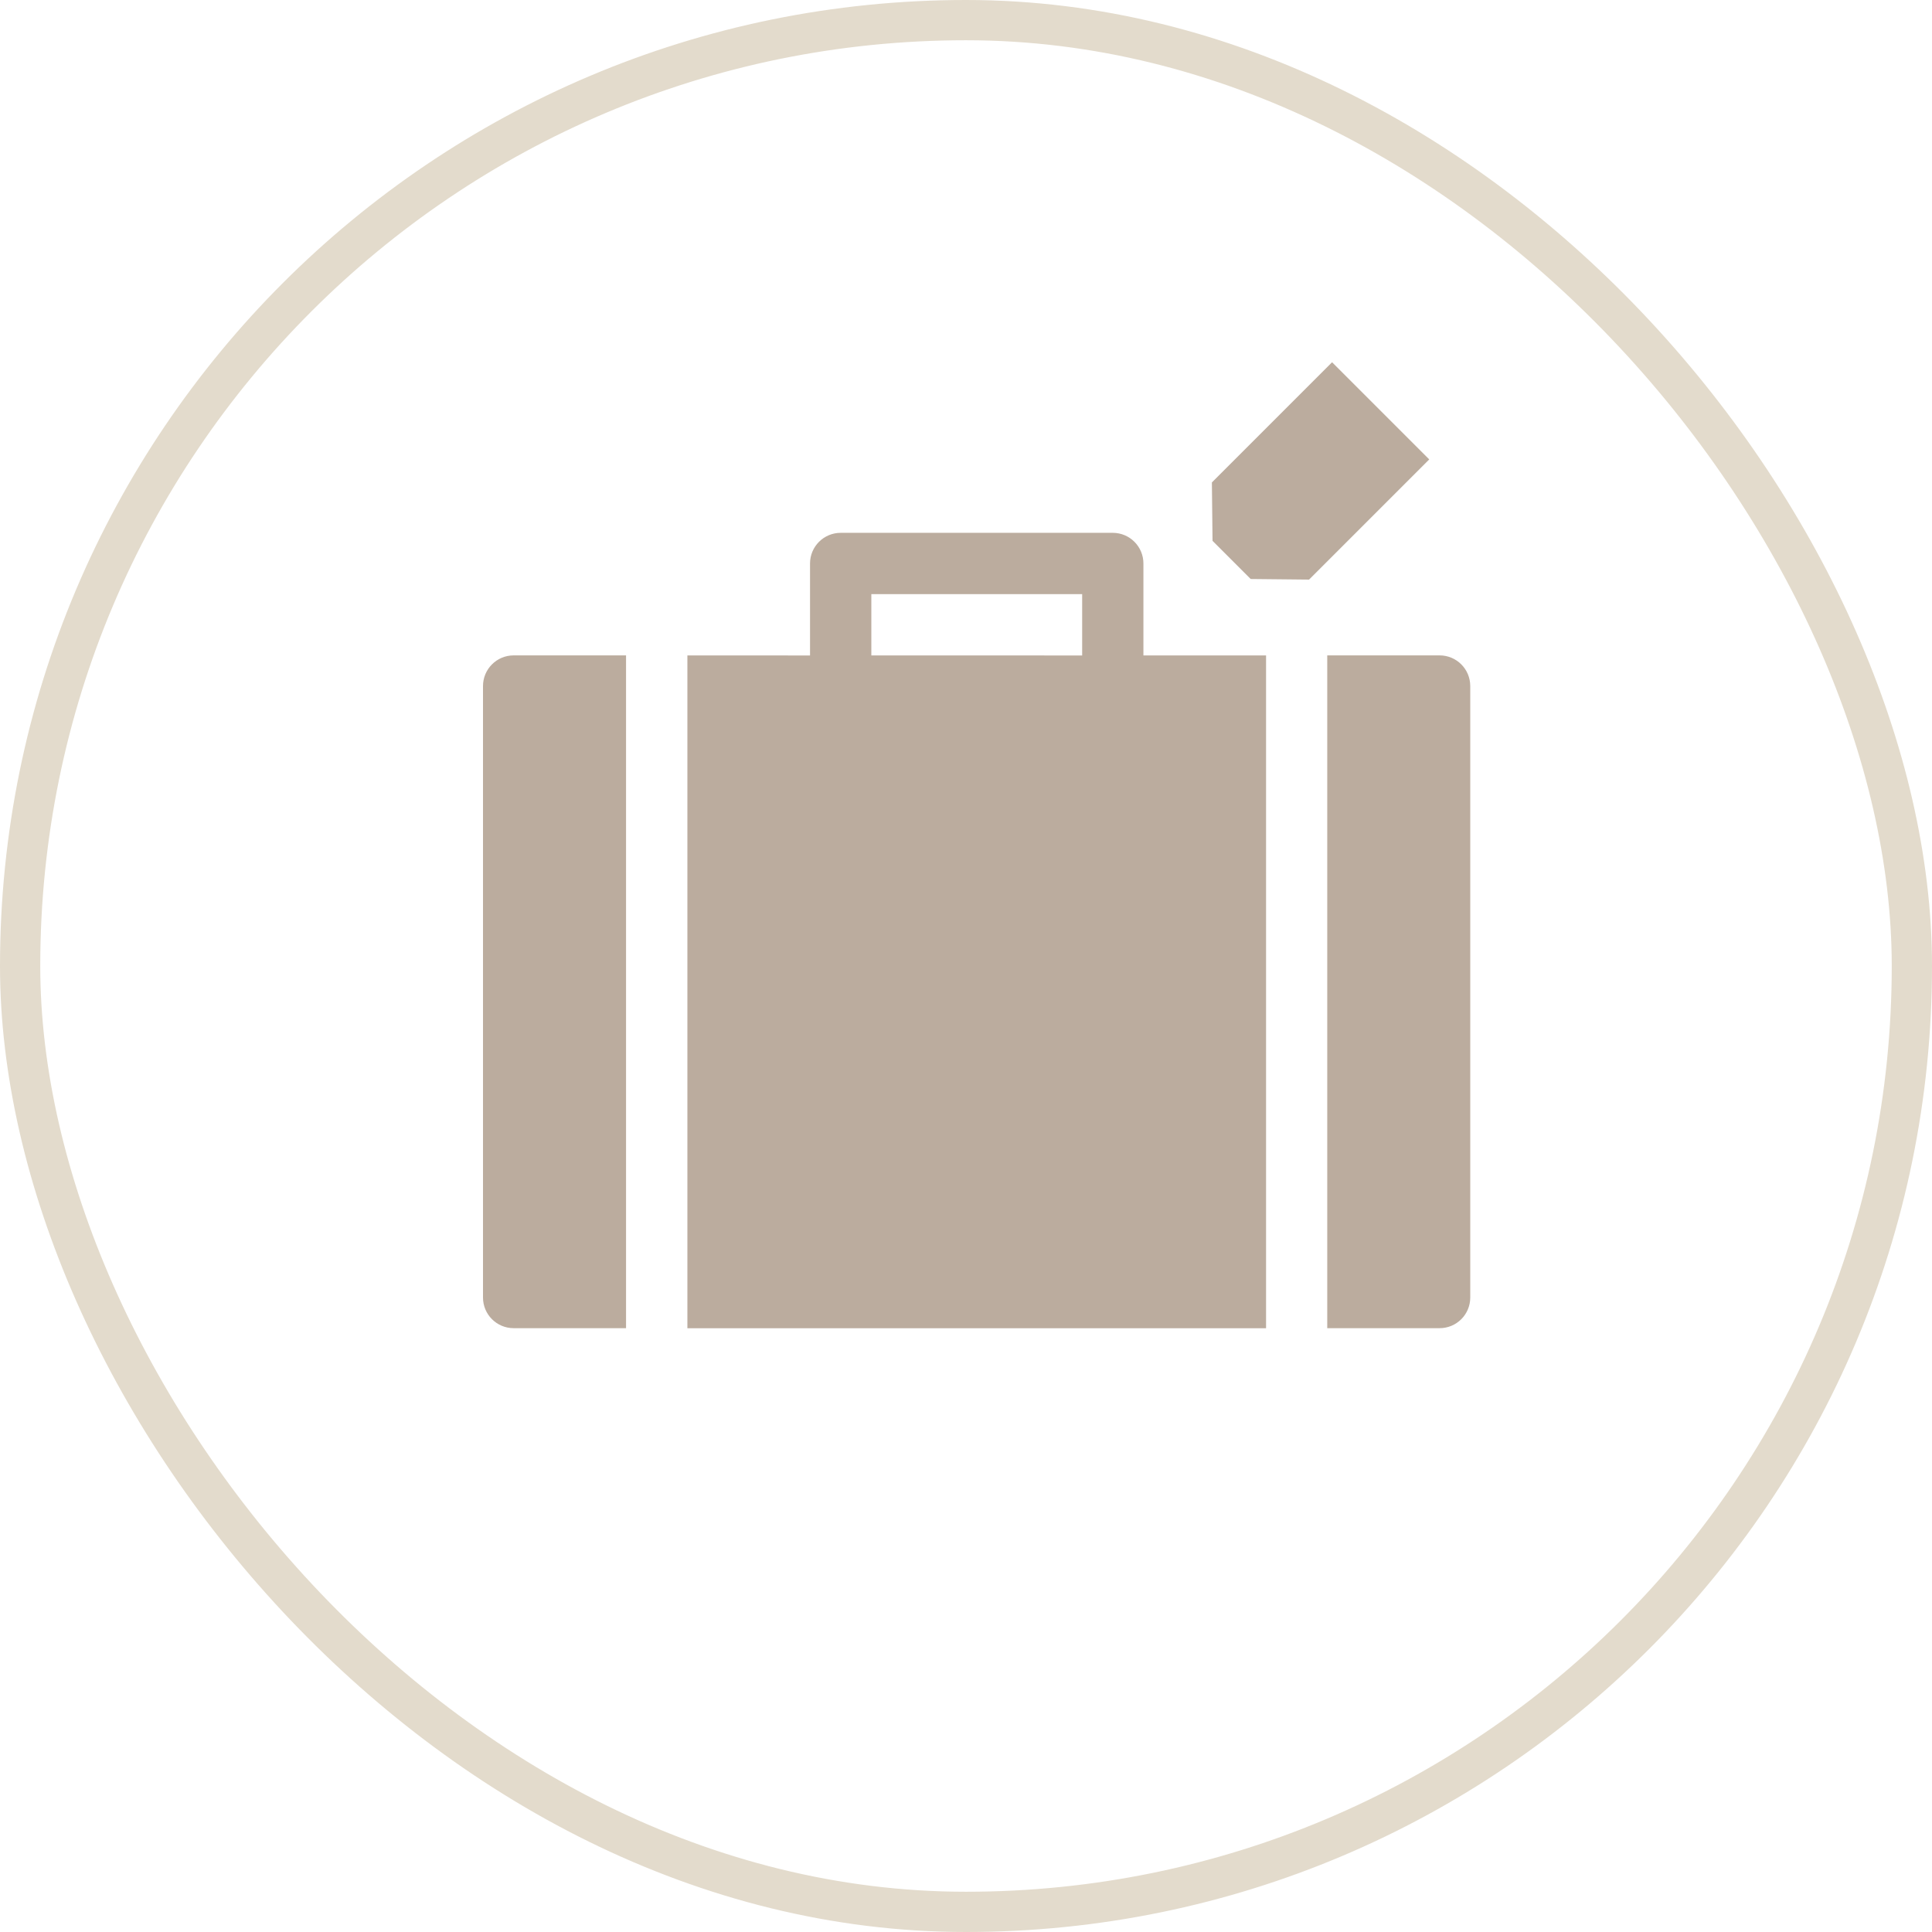 <svg width="48" height="48" viewBox="0 0 48 48" fill="none" xmlns="http://www.w3.org/2000/svg">
<rect x="0.5" y="0.5" width="47" height="47" rx="23.5" stroke="#E3DBCC"/>
<path d="M12 17.045V32.237C12 32.658 12.341 32.998 12.761 32.998H15.554V16.283H12.761C12.341 16.283 12 16.624 12 17.045V17.045Z" fill="#BBAC9E"/>
<path d="M35.767 16.283H32.975V32.998H35.767C36.188 32.998 36.528 32.657 36.528 32.237V17.045C36.528 16.624 36.188 16.283 35.767 16.283V16.283Z" fill="#BBAC9E"/>
<path d="M28.408 14C28.408 13.579 28.067 13.238 27.647 13.238H20.887C20.466 13.238 20.125 13.579 20.125 14V16.285L17.078 16.284V33H31.455V16.284H28.408L28.408 14ZM21.648 14.761H26.886V16.285L21.648 16.284V14.761Z" fill="#BBAC9E"/>
<path d="M33.095 9L30.109 11.986L30.125 13.437L31.073 14.385L32.523 14.4L35.509 11.414L33.095 9Z" fill="#BBAC9E"/>
</svg>

